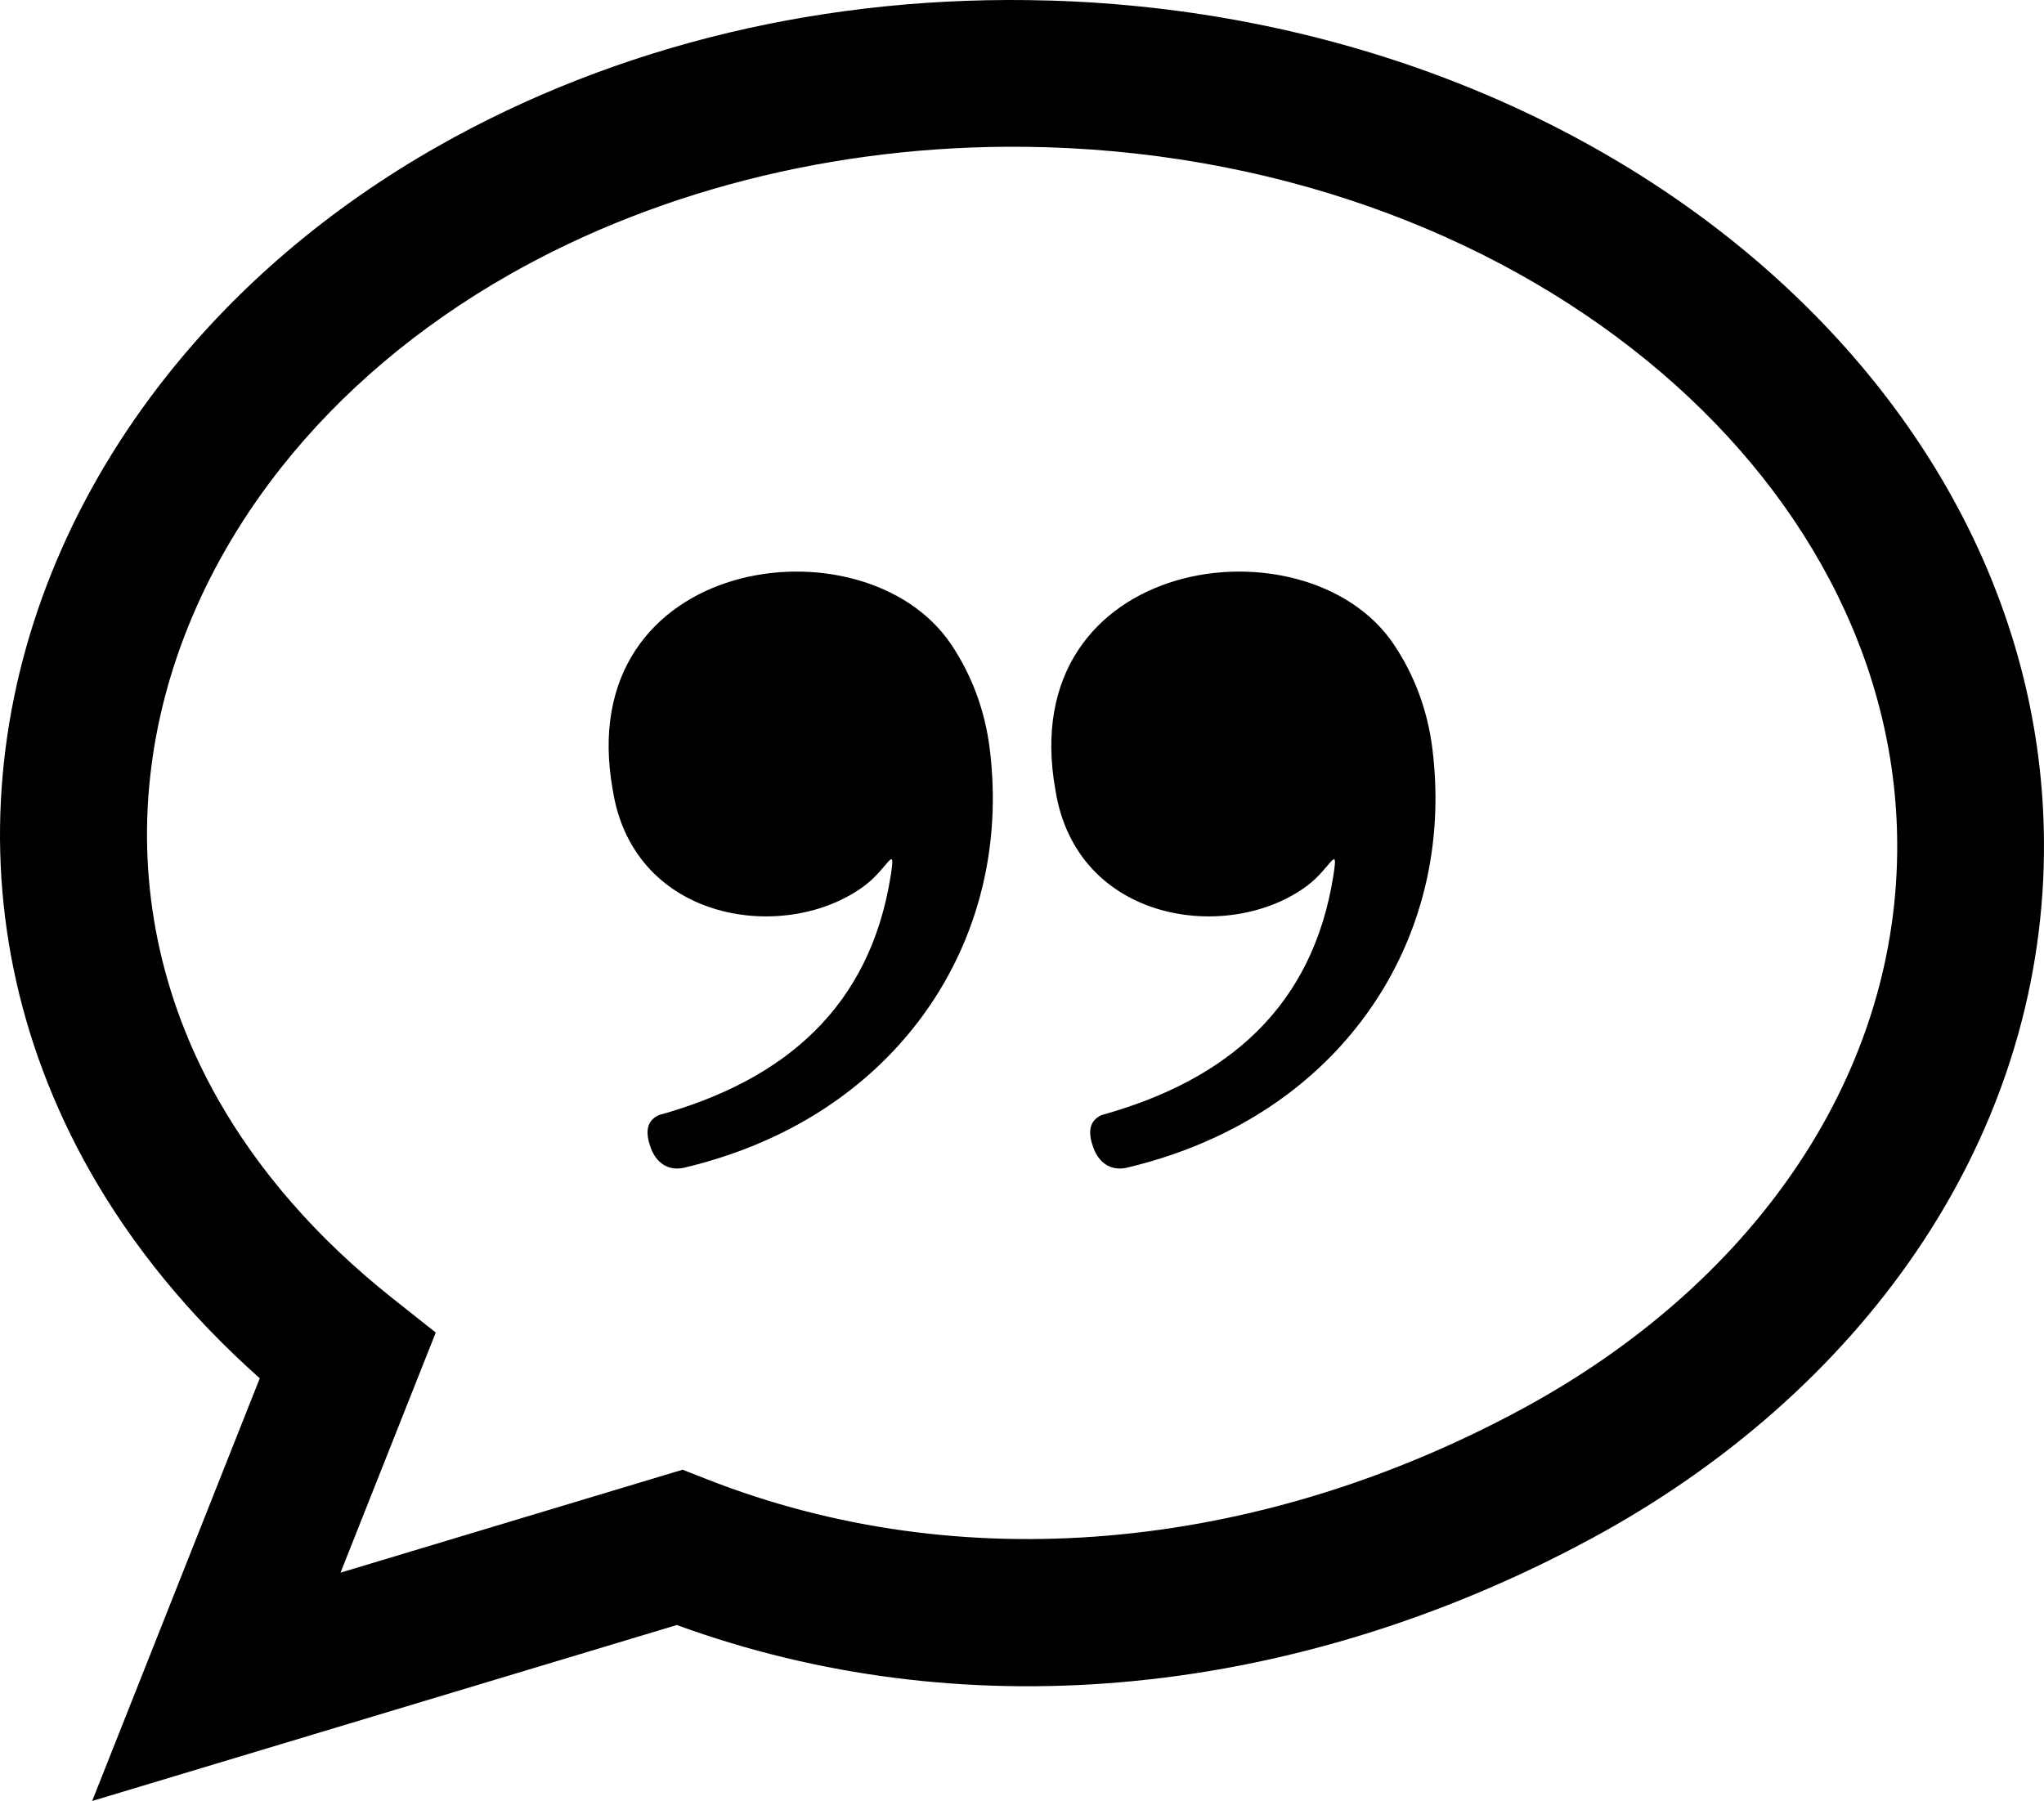 <svg xmlns="http://www.w3.org/2000/svg" fill-rule="evenodd" clip-rule="evenodd" viewBox="0 0 512 451.17"><path fill-rule="nonzero" d="M262.8.14h.29c69.73 2.11 132.31 26.93 177.12 65.35 45.9 39.35 73.43 92.99 71.71 151.56v.29c-1.09 35.02-12.53 67.7-31.87 96.15-19.82 29.15-47.89 53.83-81.5 71.98-37.22 20.09-77.61 32.59-118.38 36-37.2 3.12-74.77-1.3-110.64-14.38L23.09 451.17l41.98-105.89c-18.02-16.02-32.08-33.47-42.44-51.71-18.67-32.9-25.39-68.32-21.62-102.85 3.72-34.27 17.8-67.57 40.74-96.53 17.64-22.28 40.51-41.97 67.88-57.5 22.12-12.56 46.75-22.28 73.01-28.53C207.81 2.18 234.78-.69 262.8.14zm-97.75 279.2c32.01-8.88 52.85-27.45 58.03-59.77 1.41-8.79-.56-2.15-6.52 2.31-19.47 14.56-57.74 9.41-63.05-23.86-10.69-58.91 62.96-69.1 84.76-36.57 5.07 7.56 8.43 16.38 9.64 26.08 5.25 42.16-16.36 79.7-54.31 97.34-7.02 3.27-14.41 5.81-22.38 7.69-3.99.81-6.89-1.36-8.22-5.04-1.13-3.12-1.52-6.58 2.05-8.18zm110.88 0c32.02-8.88 52.85-27.45 58.03-59.77 1.41-8.79-.56-2.15-6.52 2.31-19.47 14.56-57.74 9.41-63.05-23.86-10.68-58.91 62.96-69.1 84.76-36.57 5.07 7.56 8.43 16.38 9.64 26.08 5.25 42.16-16.35 79.7-54.31 97.34-7.02 3.27-14.42 5.81-22.38 7.69-3.99.81-6.88-1.36-8.22-5.04-1.14-3.12-1.52-6.58 2.05-8.18zM262.08 36.88h-.28c-24.47-.72-48.25 1.83-70.66 7.16-23.03 5.49-44.39 13.88-63.35 24.64-23.26 13.2-42.52 29.73-57.22 48.28-18.6 23.48-29.99 50.27-32.96 77.64-2.96 27.11 2.34 54.94 17.01 80.81 10.08 17.76 24.57 34.67 43.8 49.91l10.73 8.5-23.85 60.15 85.68-25.79 5.91 2.32c32.24 12.7 66.36 17.07 100.25 14.22 35.73-2.99 71.21-13.98 103.97-31.68 28.52-15.39 52.13-36.02 68.53-60.16 15.53-22.83 24.7-48.91 25.53-76.69l.01-.29c1.32-46.83-21.27-90.19-58.9-122.45-38.76-33.24-93.23-54.71-154.2-56.57z"></path></svg>
